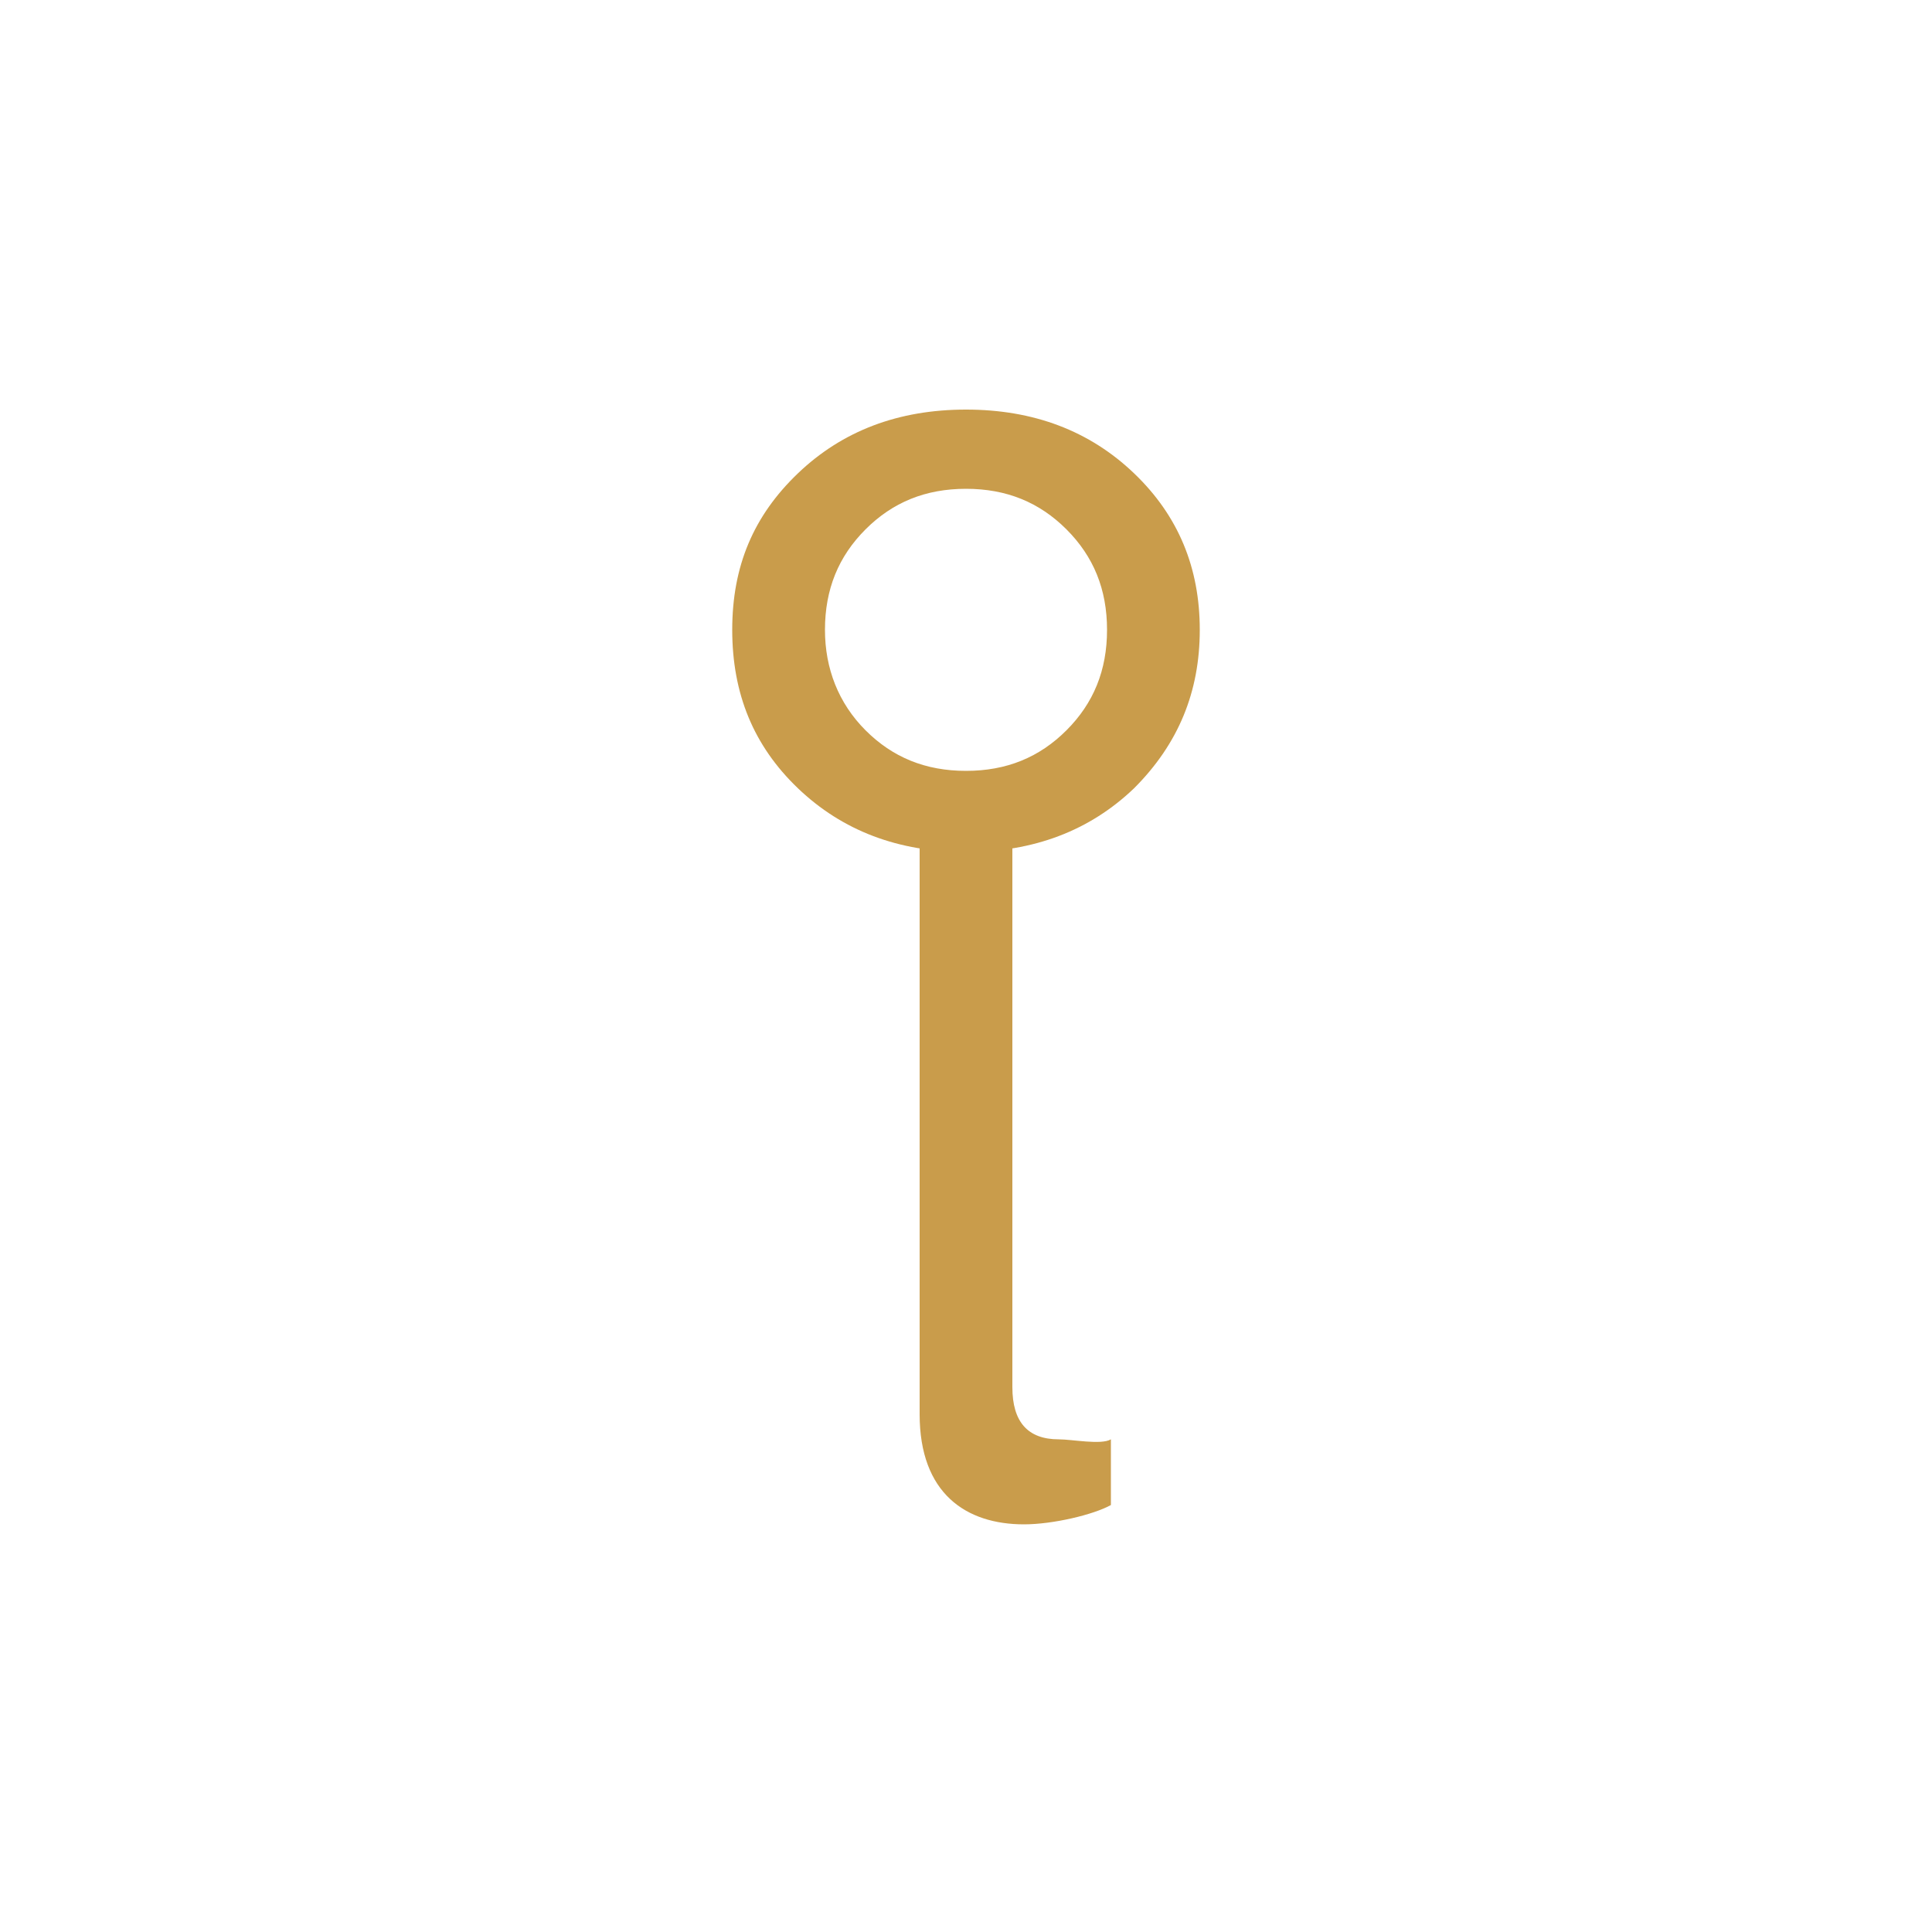 <?xml version="1.0" encoding="UTF-8"?> <!-- Generator: Adobe Illustrator 27.0.0, SVG Export Plug-In . SVG Version: 6.00 Build 0) --> <svg xmlns="http://www.w3.org/2000/svg" xmlns:xlink="http://www.w3.org/1999/xlink" id="Layer_1" x="0px" y="0px" width="100px" height="100px" viewBox="0 0 100 100" style="enable-background:new 0 0 100 100;" xml:space="preserve"> <style type="text/css"> .st0{fill:#787878;} .st1{fill:#C8C8C8;} .st2{fill:#C99C4B;} </style> <g> <path class="st2" d="M41.3,40.8c-2.3-2.2-3.4-4.9-3.4-8.2c0-3.3,1.1-5.9,3.4-8.1c2.3-2.2,5.2-3.3,8.7-3.3s6.4,1.1,8.7,3.3 c2.3,2.2,3.4,4.9,3.4,8.1c0,3.2-1.1,5.9-3.4,8.2c-2.3,2.2-5.2,3.3-8.7,3.3C46.5,44.1,43.6,43,41.3,40.8z M55.2,37.8 c1.4-1.4,2.1-3.1,2.1-5.2c0-2.1-0.7-3.8-2.1-5.2c-1.4-1.4-3.1-2.1-5.2-2.1c-2.1,0-3.8,0.7-5.2,2.1c-1.4,1.4-2.1,3.1-2.1,5.2 c0,2,0.7,3.8,2.1,5.2c1.4,1.4,3.1,2.1,5.2,2.1C52.1,39.9,53.8,39.2,55.2,37.8z"></path> <path class="st2" d="M47.6,73.2V41.8h4.8v30c0,1.8,0.8,2.7,2.4,2.7c0.7,0,2.2,0.3,2.7,0v3.4c-0.9,0.5-3,1-4.5,1 C50,78.9,47.6,77.3,47.6,73.2L47.6,73.2z"></path> </g> </svg> 